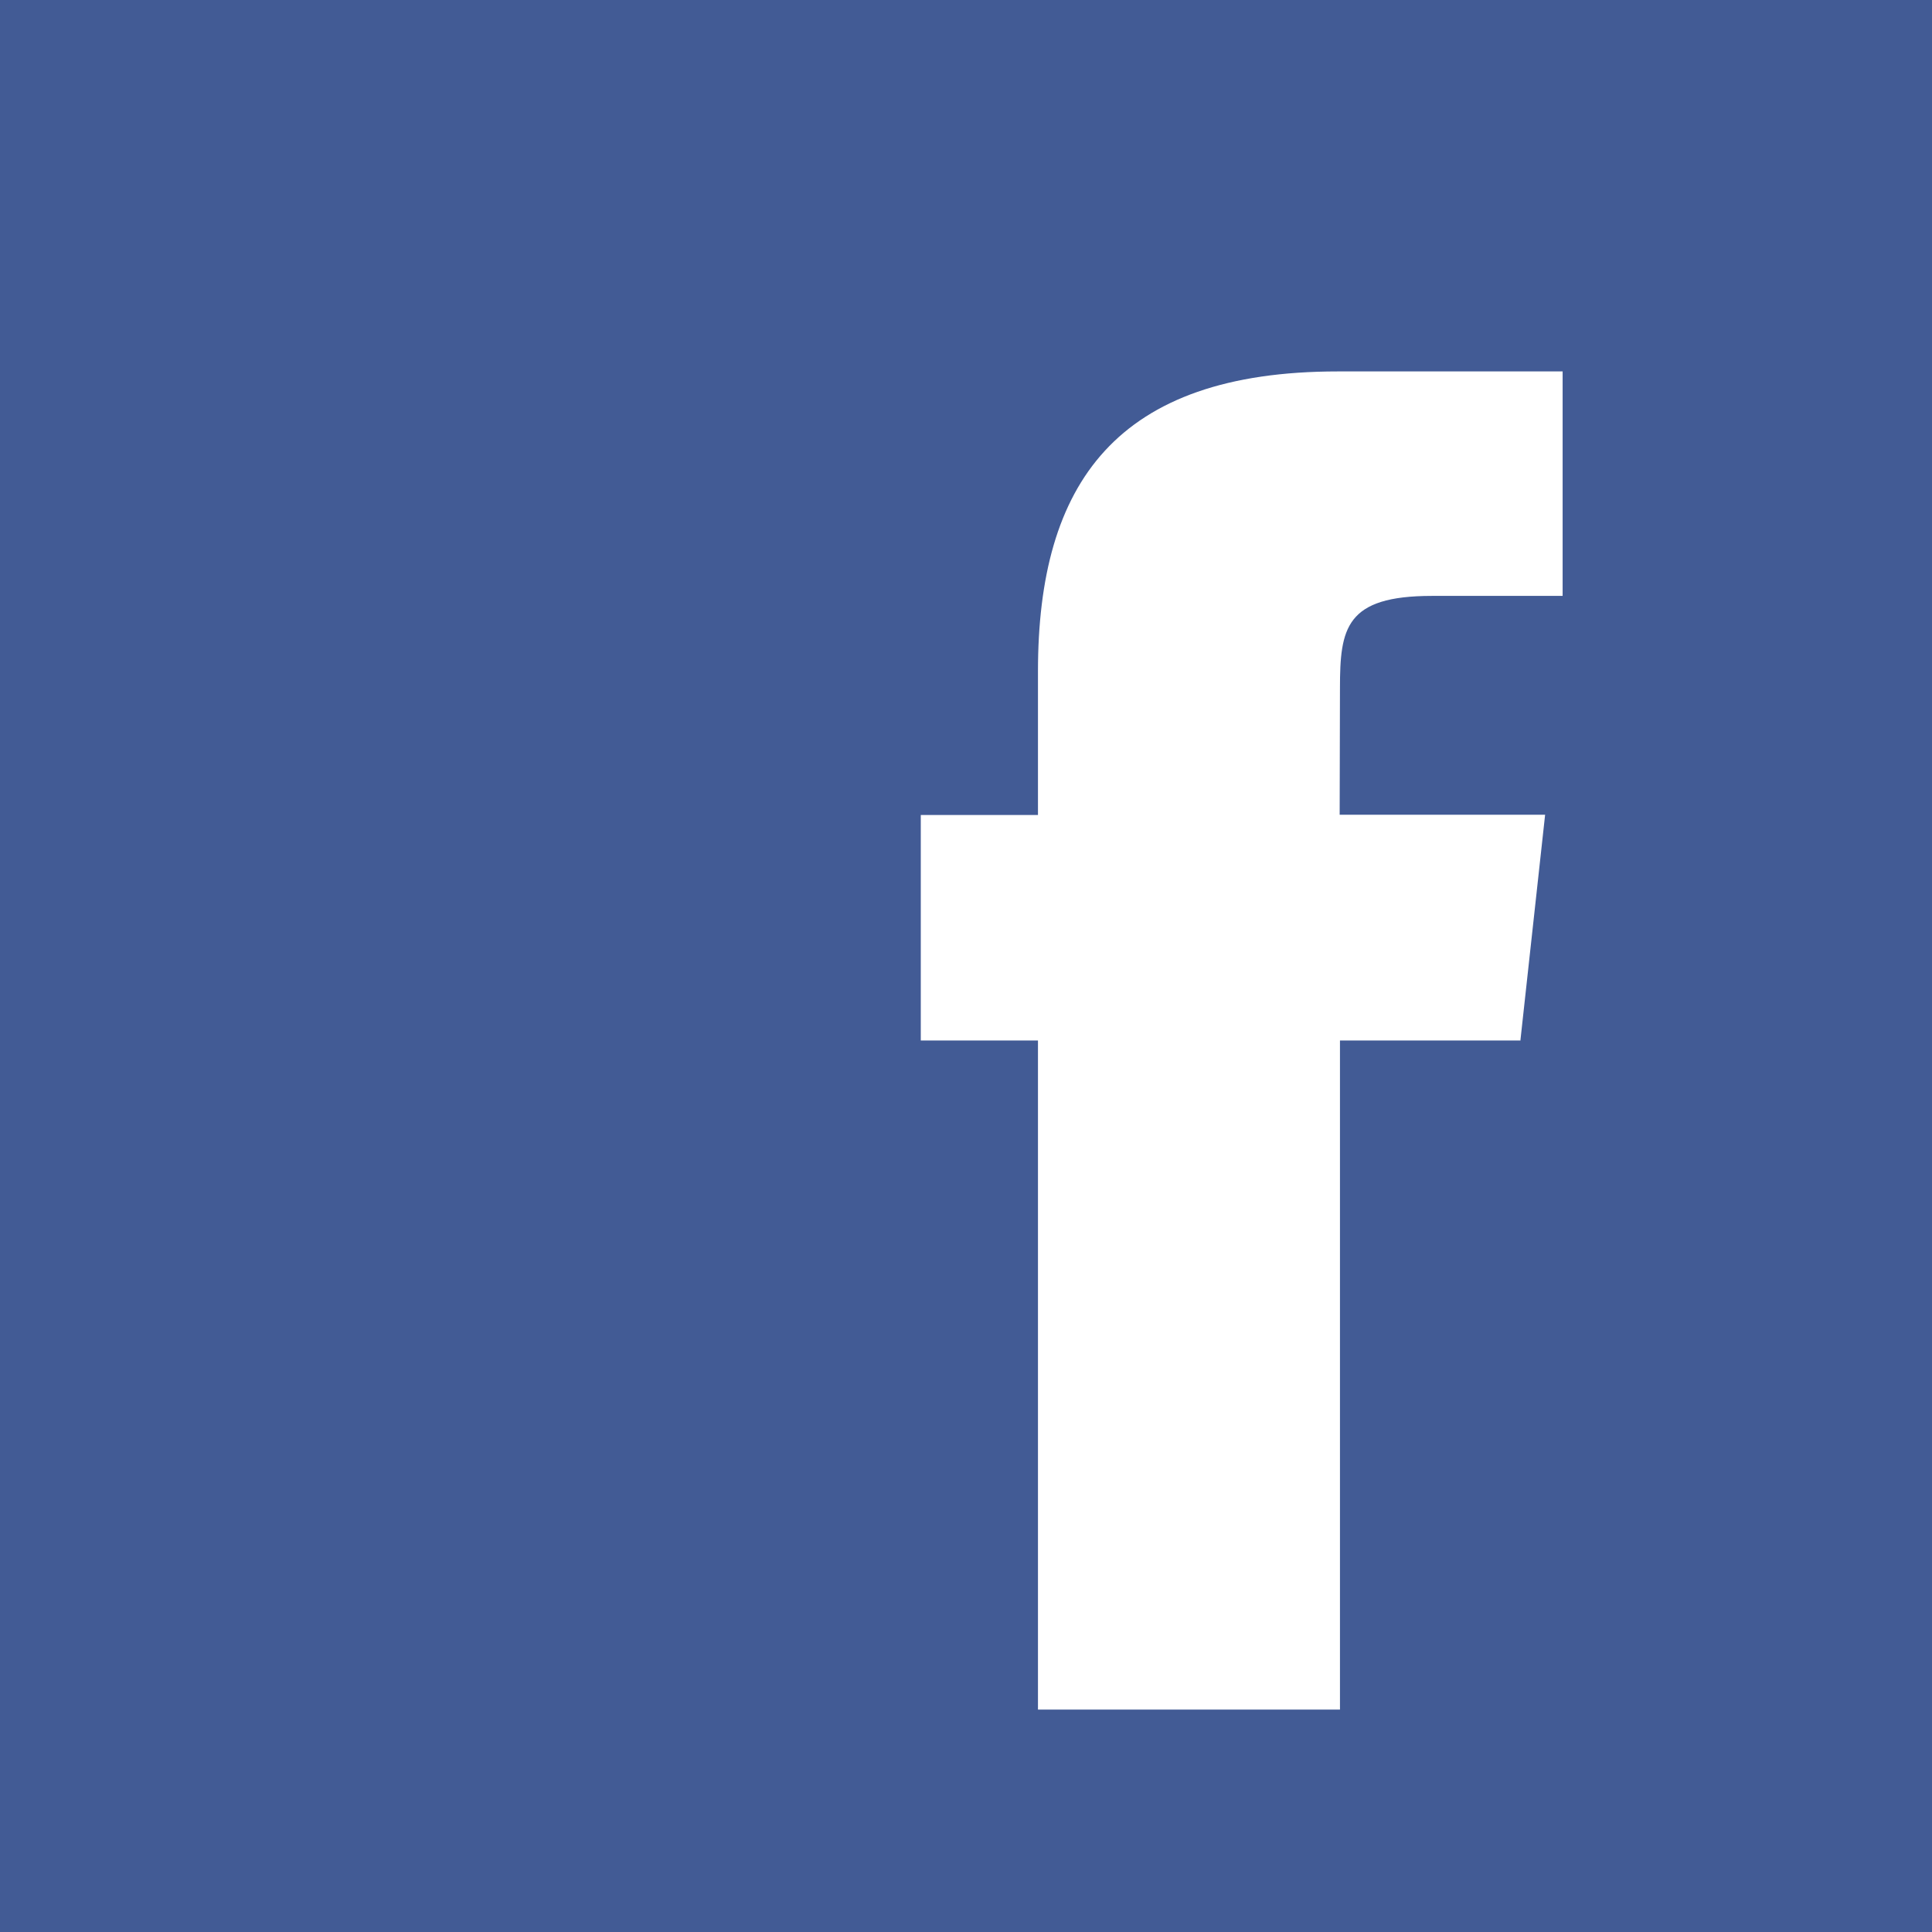 <svg width="32" height="32" viewBox="0 0 32 32" fill="none" xmlns="http://www.w3.org/2000/svg">
<rect x="0" y="0" width="32" height="32" fill="#333333" stroke="none"/>
<rect width="32" height="32" rx="2" fill="white"/>
<g clip-path="url(#clip0_606_47)">
<path fill-rule="evenodd" clip-rule="evenodd" d="M33.5 -3.5L1.5 -5.5C-4.5 -5.5 -6.67572e-06 -10 -6.67572e-06 -4L-7.5 26C-7.5 32 0 36 6 36H25.592C31.592 36 38 34 38 28L37 6.5C37 0.5 39.5 -3.5 33.5 -3.5ZM25.187 17.234H22.194V28.316H17.192V17.234H15.251V13.499H17.192V11.12C17.192 8.004 18.488 6.152 22.16 6.152H25.882V9.87H23.718C22.286 9.87 22.194 10.404 22.194 11.398L22.189 13.495H25.592L25.183 17.23L25.187 17.234Z" fill="#425B95"/>
</g>
<defs>
<clipPath id="clip0_606_47">
<rect width="32" height="32" fill="white"/>
</clipPath>
</defs>
</svg>
